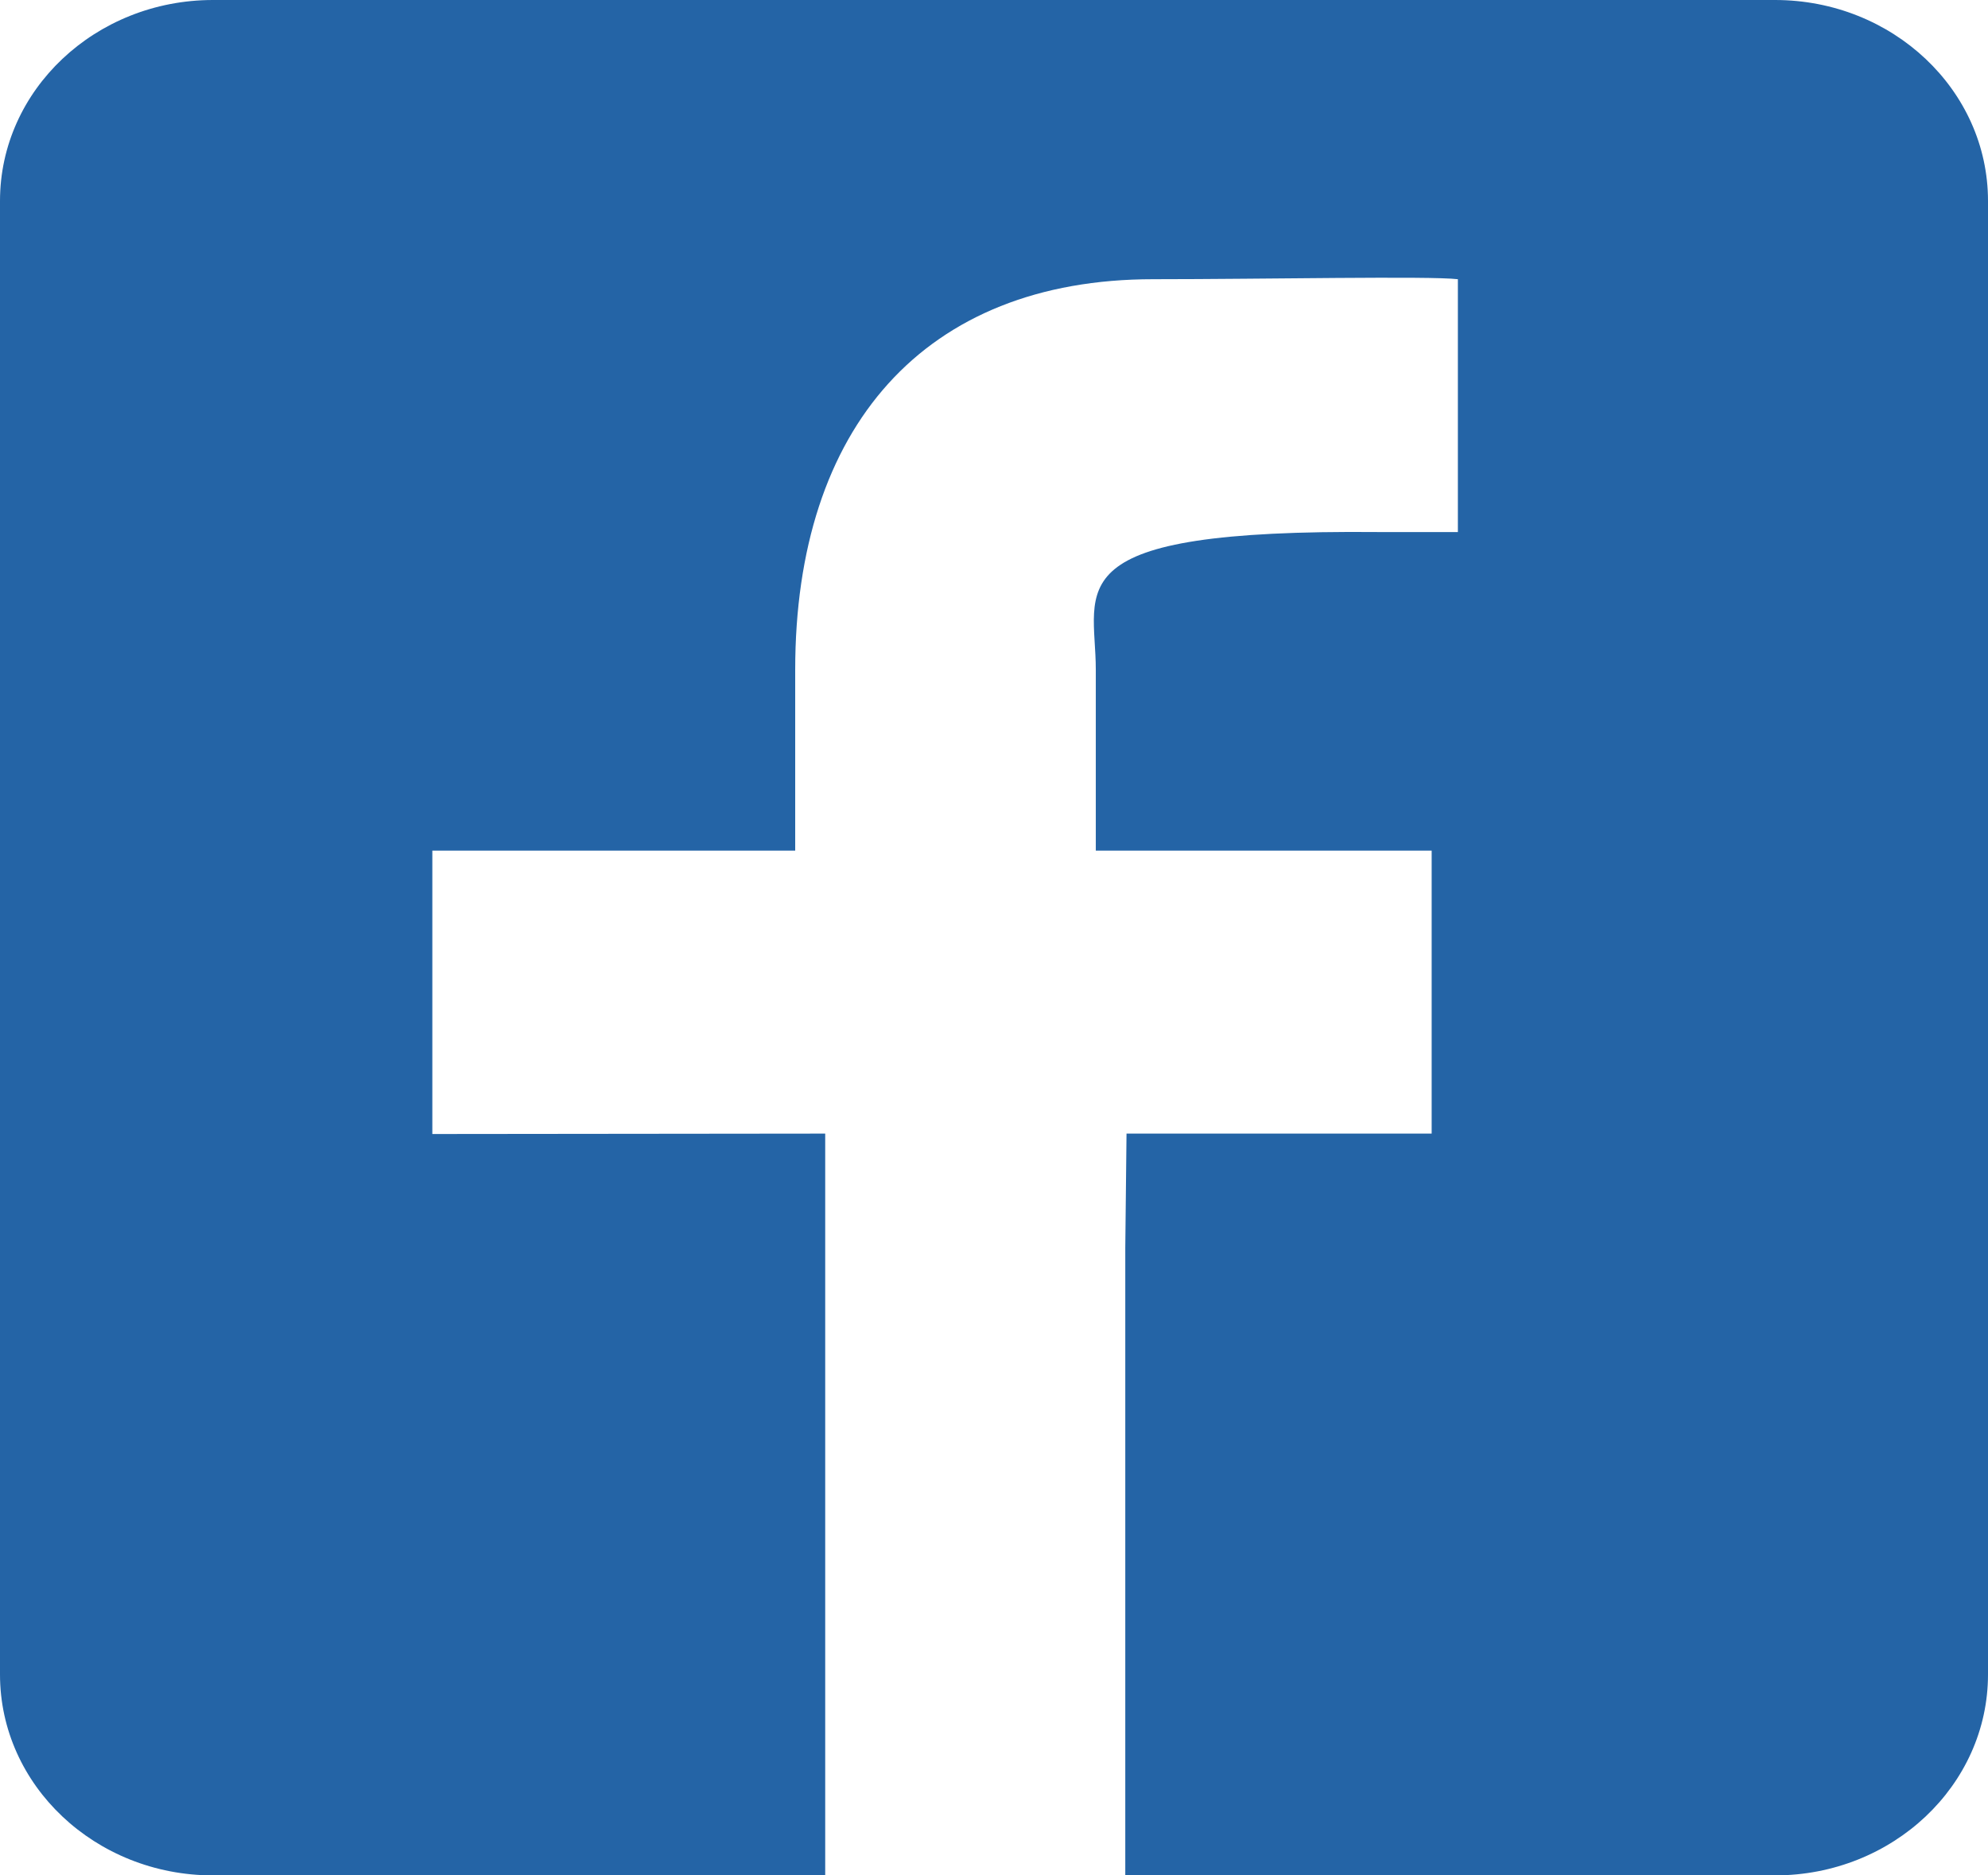 ﻿<?xml version="1.0" encoding="utf-8"?>
<svg version="1.1" xmlns:xlink="http://www.w3.org/1999/xlink" width="53px" height="50px" xmlns="http://www.w3.org/2000/svg">
  <g transform="matrix(1 0 0 1 -190 -3 )">
    <path d="M 47.321 0  C 50.456 0  53 2.4  53 5.357  L 53 44.643  C 53 47.6  50.456 50  47.321 50  L 30 50  L 30 33.266  L 30.033 30.223  L 38.168 30.223  L 38.168 22.679  L 29.214 22.679  L 29.214 17.857  C 29.214 15.67  28.045 14.107  36.748 14.185  L 38.867 14.185  L 38.867 7.926  L 38.867 7.444  C 38.133 7.355  33.677 7.444  30.743 7.444  C 24.639 7.444  21.2 11.395  21.2 17.857  L 21.2 22.679  L 11.526 22.679  L 11.526 30.234  L 22 30.223  L 22 50  L 5.679 50  C 2.544 50  0 47.6  0 44.643  L 0 5.357  C 0 2.4  2.544 0  5.679 0  L 47.321 0  Z " fill-rule="nonzero" fill="#2464a6" stroke="none" transform="matrix(1 0 0 1 190 3 )" />
  </g>
</svg>